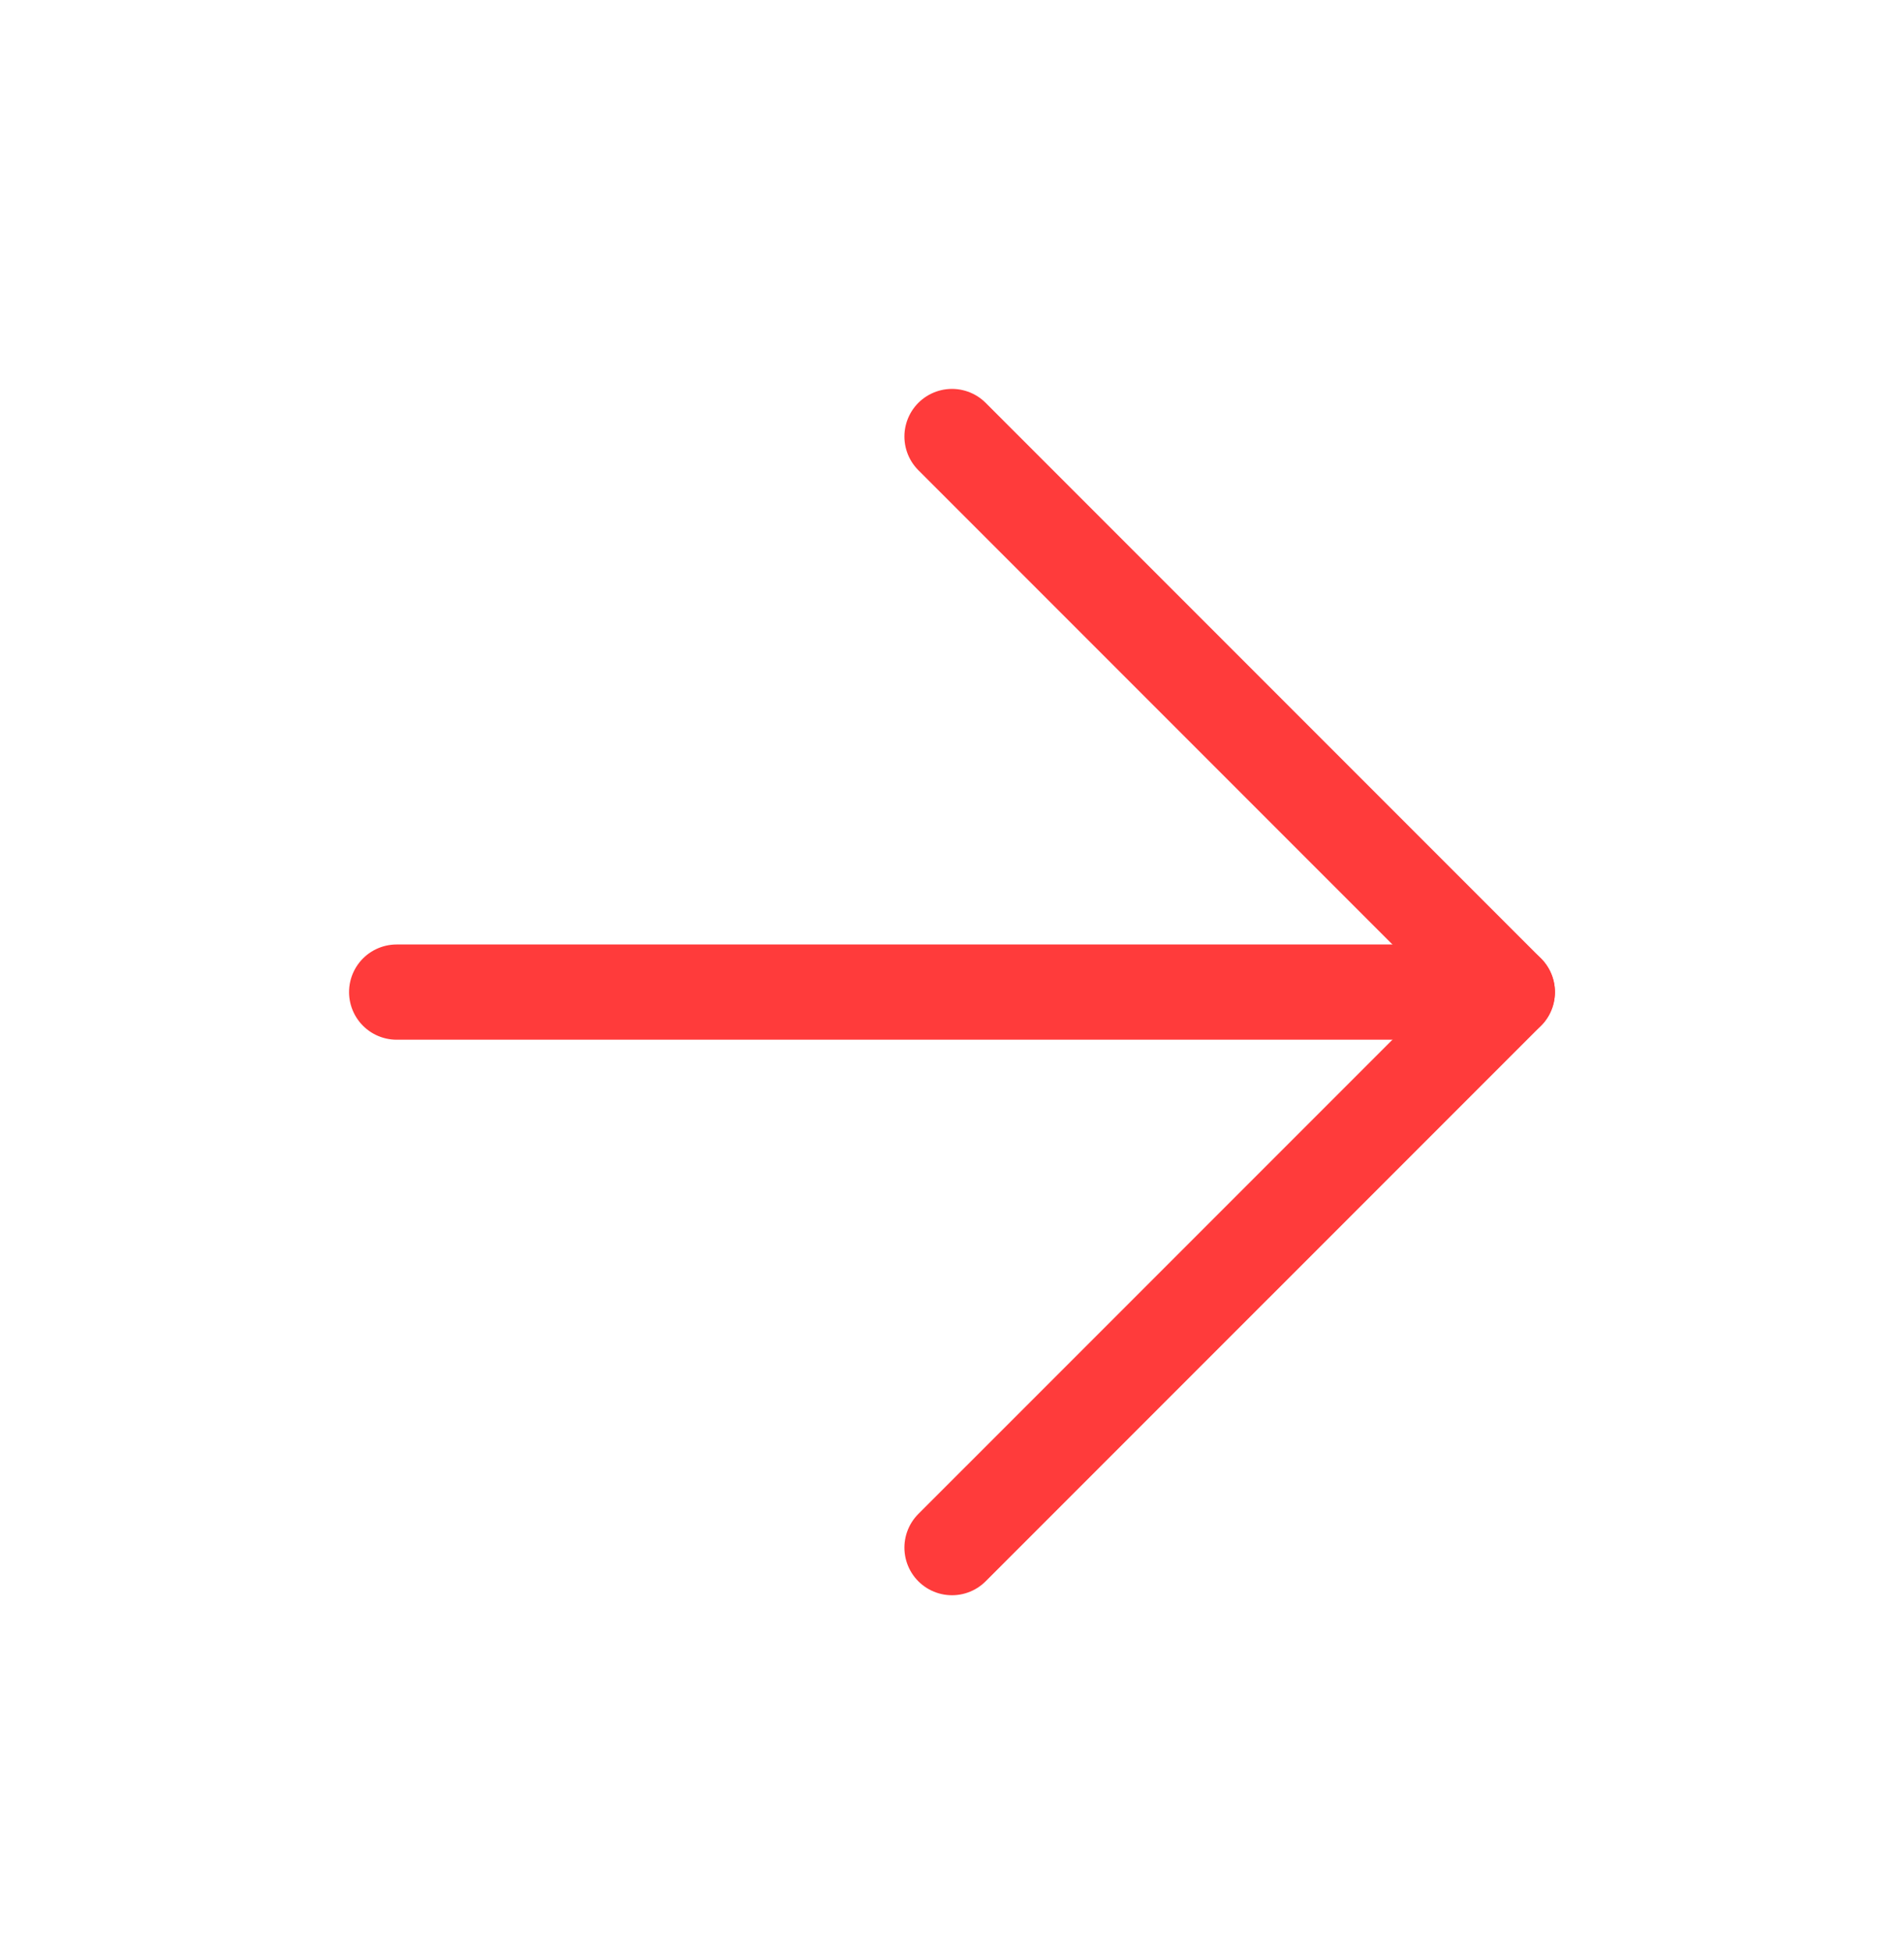 <svg xmlns="http://www.w3.org/2000/svg" width="40" height="41" viewBox="0 0 40 41" fill="none">
<g clip-path="url(#arrow-right-big-0)">
<path d="M8.333 20.834H31.666" stroke="#FF3B3B" stroke-width="2" stroke-linecap="round" stroke-linejoin="round"/>
<path d="M20 9.167L31.667 20.834L20 32.5" stroke="#FF3B3B" stroke-width="2" stroke-linecap="round" stroke-linejoin="round"/>
</g>
<defs>
<clipPath id="arrow-right-big-0">
<rect width="40" height="40" fill="white" transform="translate(0 0.834)"/>
</clipPath>
</defs>
</svg>

